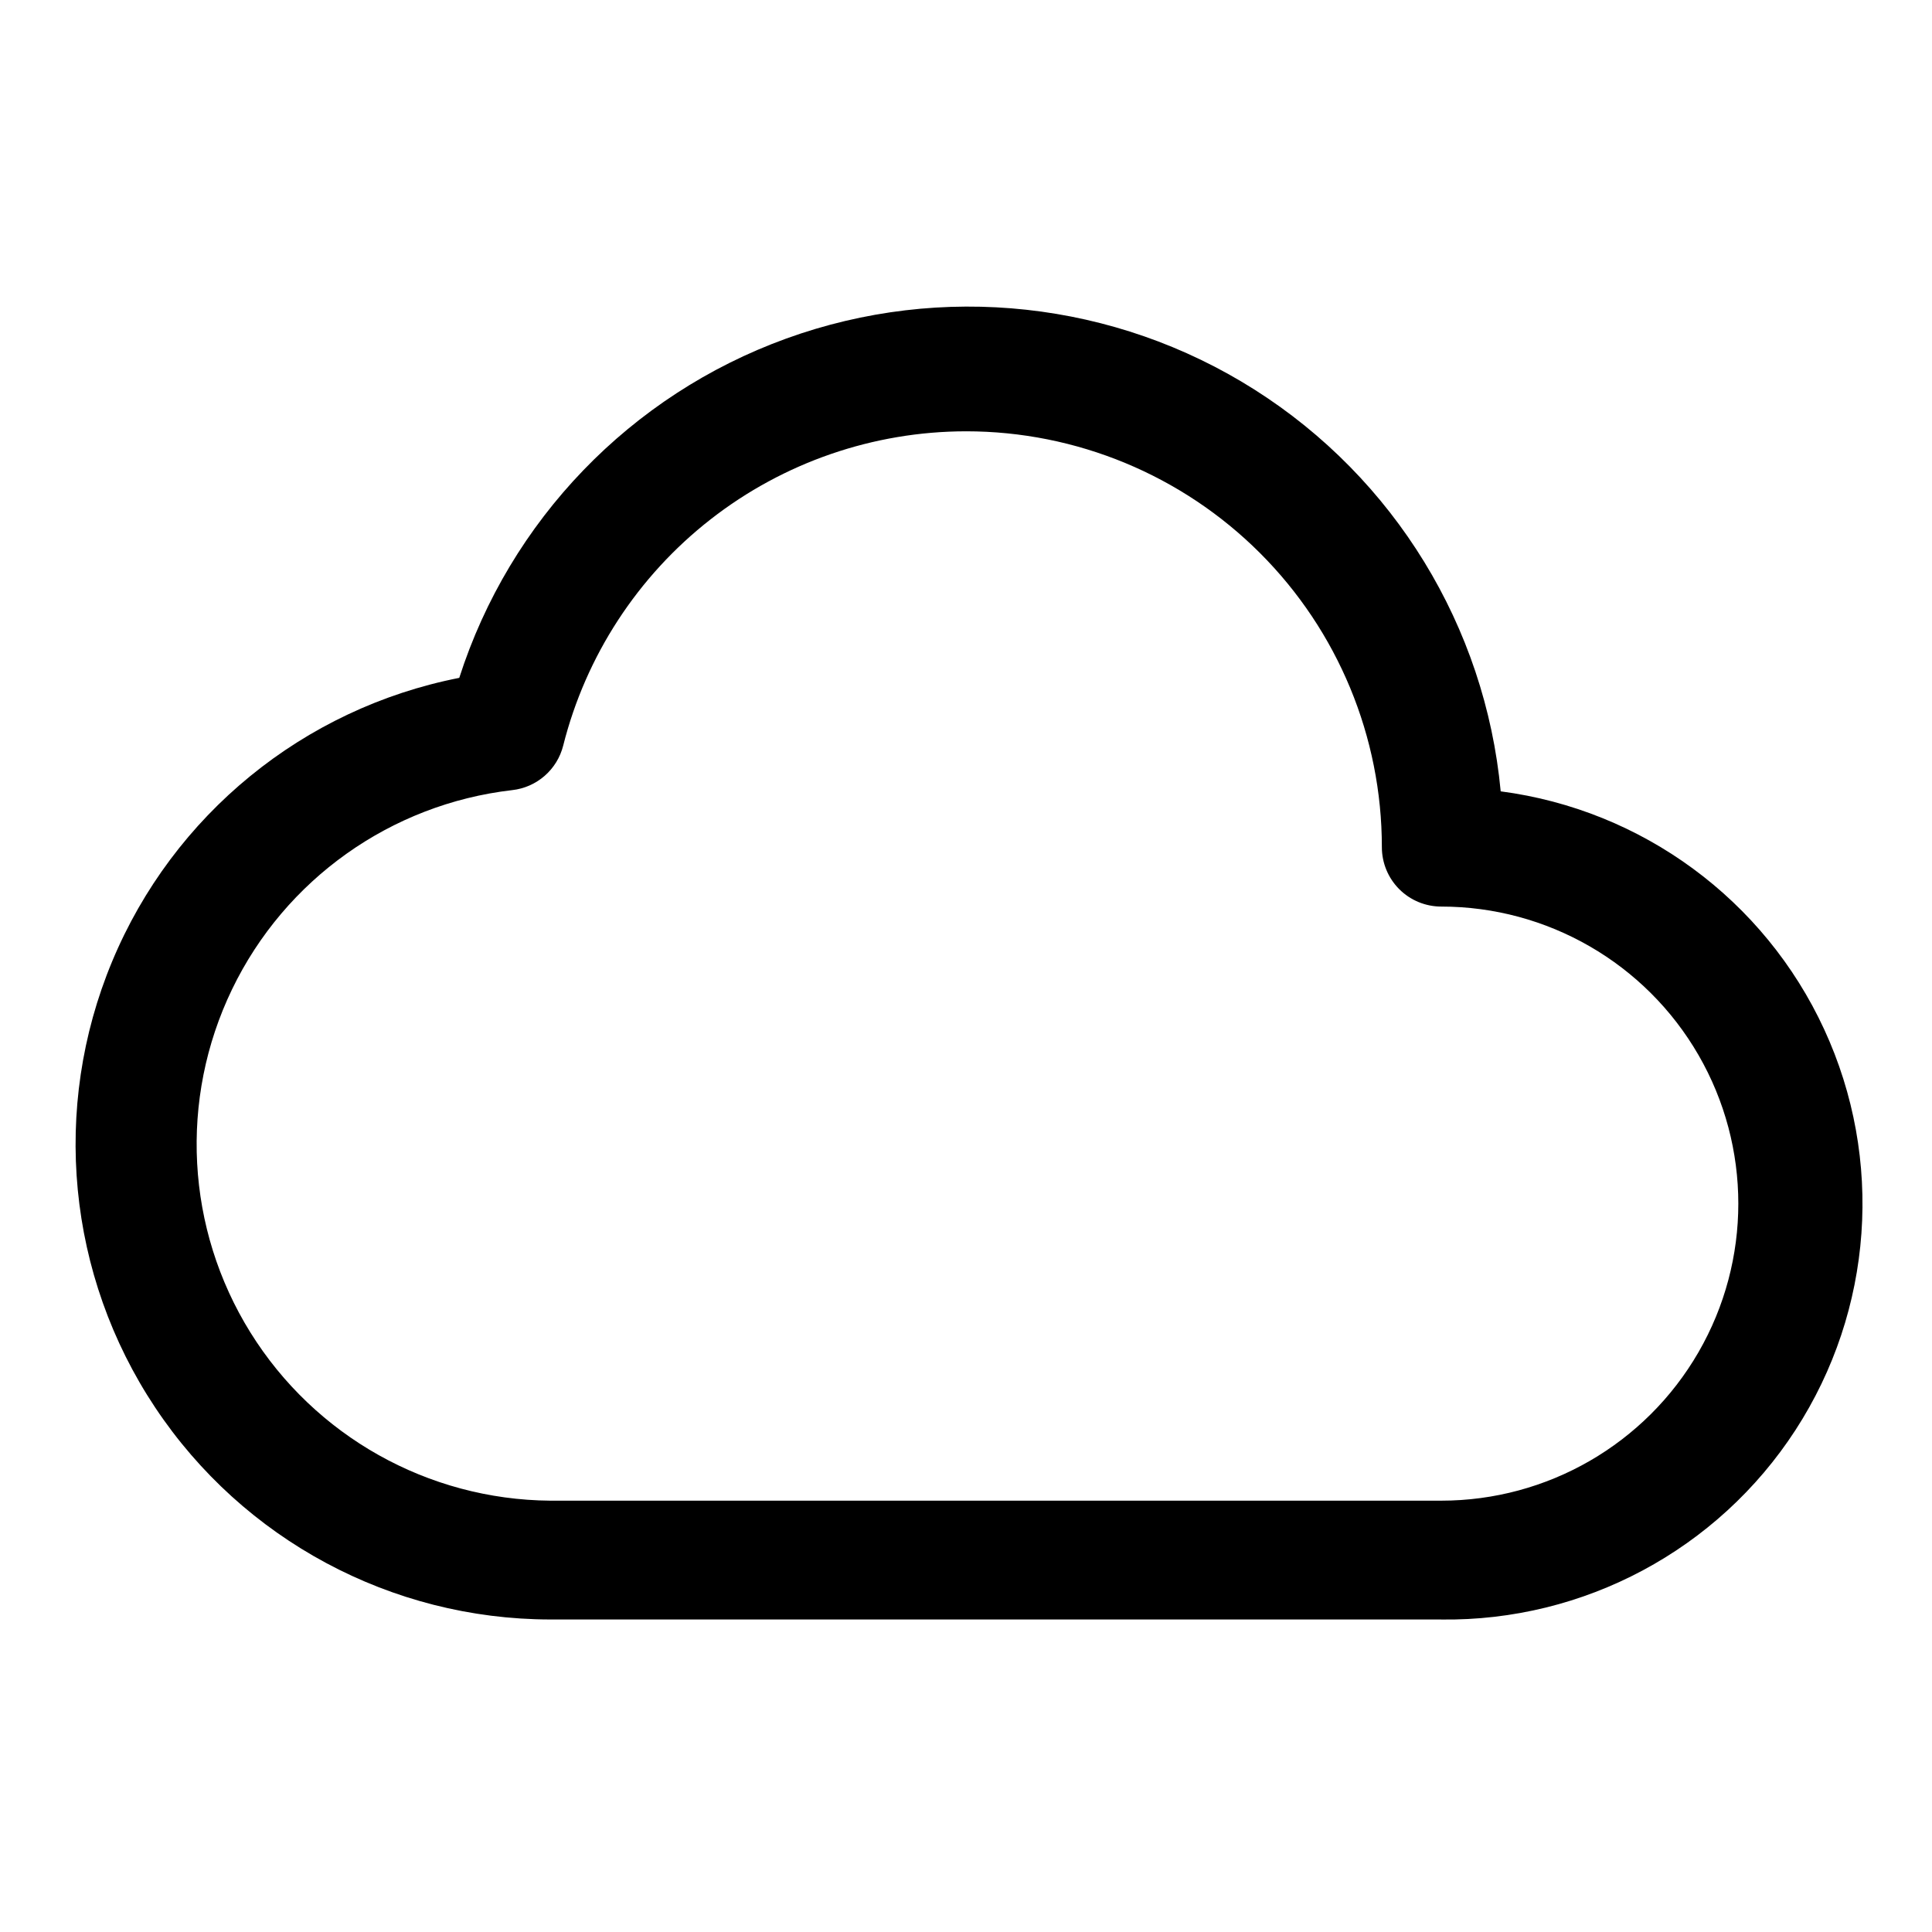 <?xml version="1.0" encoding="UTF-8"?>
<!-- Uploaded to: ICON Repo, www.iconrepo.com, Generator: ICON Repo Mixer Tools -->
<svg fill="#000000" width="800px" height="800px" version="1.1" viewBox="144 144 512 512" xmlns="http://www.w3.org/2000/svg">
 <path d="m525.95 573.18h-236.16c-42.078-0.062-81.348-21.137-104.66-56.164-23.312-35.031-27.598-79.391-11.41-118.23 16.184-38.84 50.695-67.035 91.988-75.145 13.402-41.766 45.395-74.965 86.633-89.91 41.234-14.945 87.07-9.953 124.12 13.523 37.051 23.477 61.141 62.785 65.238 106.46 37.512 4.918 69.883 28.738 85.734 63.09 15.855 34.352 12.98 74.438-7.617 106.18-20.594 31.738-56.031 50.691-93.863 50.207zm-125.95-314.88c-24.523 0.027-48.336 8.234-67.672 23.32-19.332 15.086-33.082 36.188-39.074 59.969-0.785 3.113-2.5 5.914-4.922 8.023-2.418 2.109-5.426 3.43-8.617 3.781-32.148 3.723-60.156 23.641-74.219 52.789-14.062 29.148-12.227 63.465 4.867 90.945 17.094 27.48 47.066 44.297 79.426 44.566h236.16c28.125 0 54.113-15.004 68.176-39.359 14.062-24.355 14.062-54.363 0-78.723-14.062-24.355-40.051-39.359-68.176-39.359-4.176 0-8.18-1.656-11.133-4.609-2.949-2.953-4.609-6.957-4.609-11.133 0-29.23-11.613-57.262-32.281-77.93s-48.699-32.281-77.926-32.281z"/>
</svg>